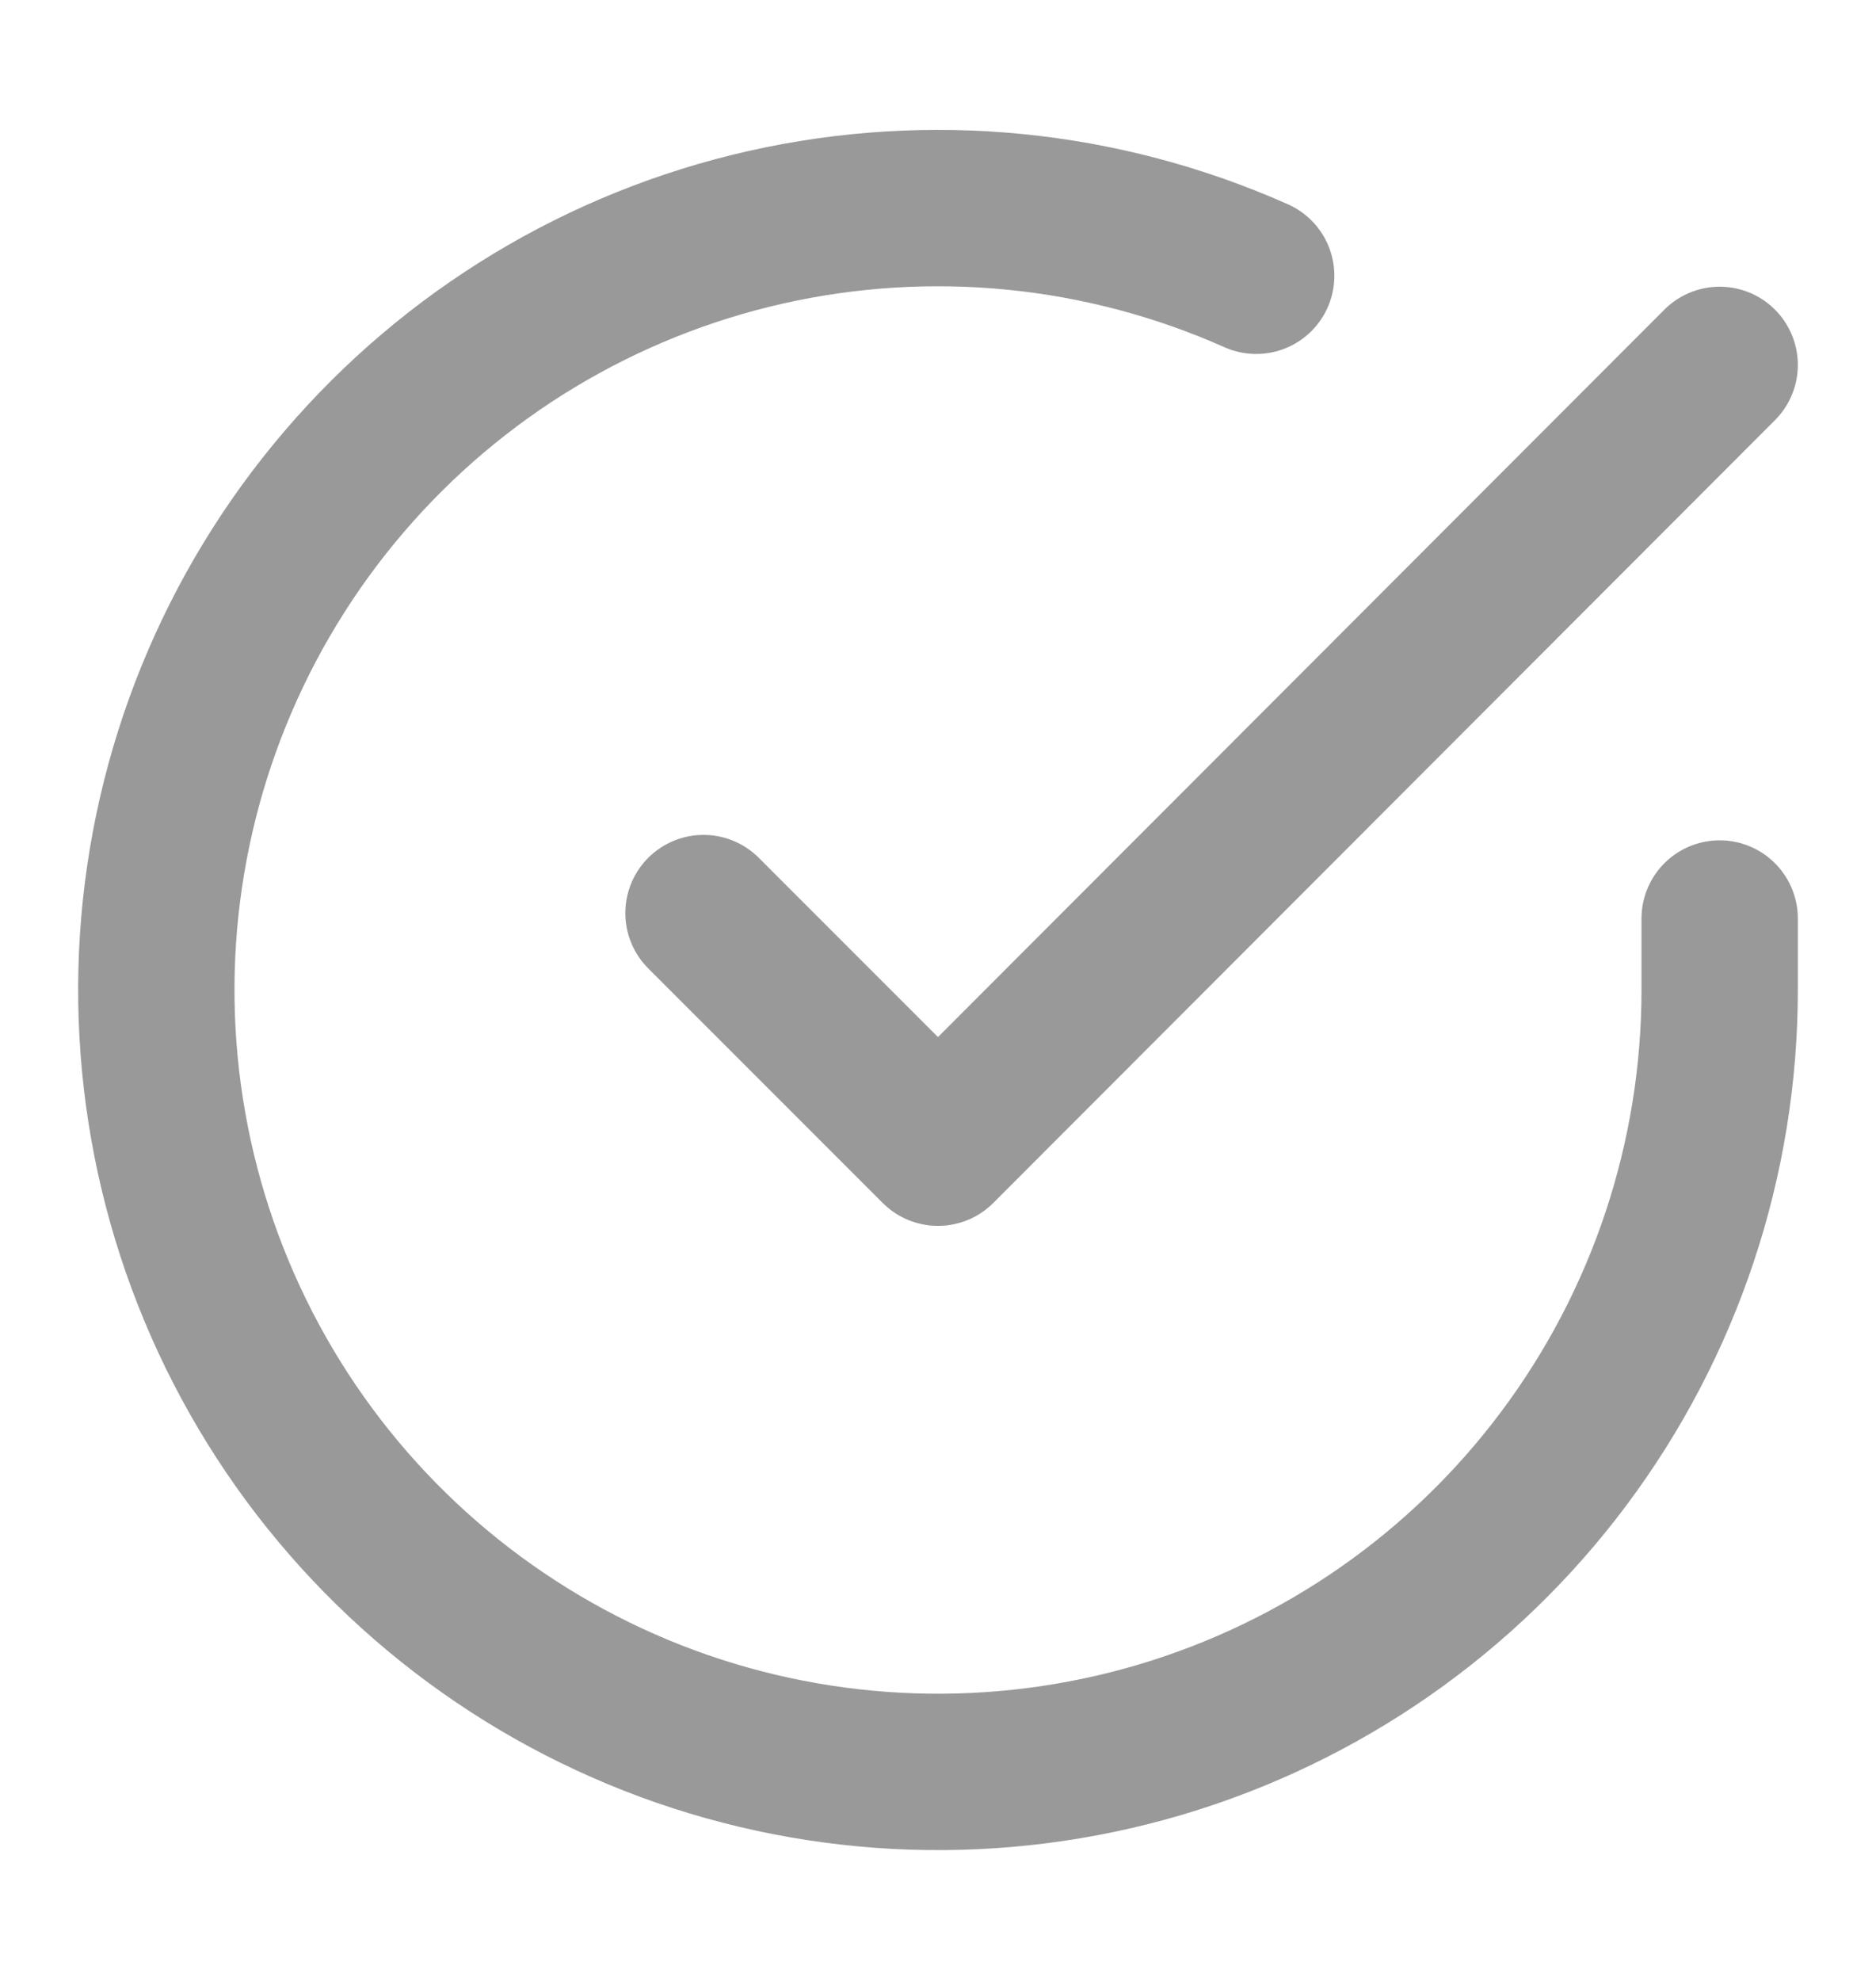 <svg width="18" height="19" viewBox="0 0 18 19" fill="none" xmlns="http://www.w3.org/2000/svg">
<path d="M16.5 8.81V9.5C16.499 11.117 15.975 12.691 15.007 13.986C14.039 15.282 12.678 16.229 11.127 16.688C9.576 17.146 7.918 17.091 6.401 16.531C4.884 15.97 3.588 14.934 2.708 13.578C1.828 12.221 1.41 10.616 1.516 9.002C1.623 7.388 2.248 5.852 3.299 4.623C4.35 3.393 5.77 2.536 7.347 2.18C8.925 1.824 10.575 1.987 12.053 2.645" stroke="#999999" stroke-width="1.5" stroke-linecap="round" stroke-linejoin="round"/>
<path d="M16.5 3.5L9 11.008L6.75 8.758" stroke="#999999" stroke-width="1.5" stroke-linecap="round" stroke-linejoin="round"/>
</svg>
